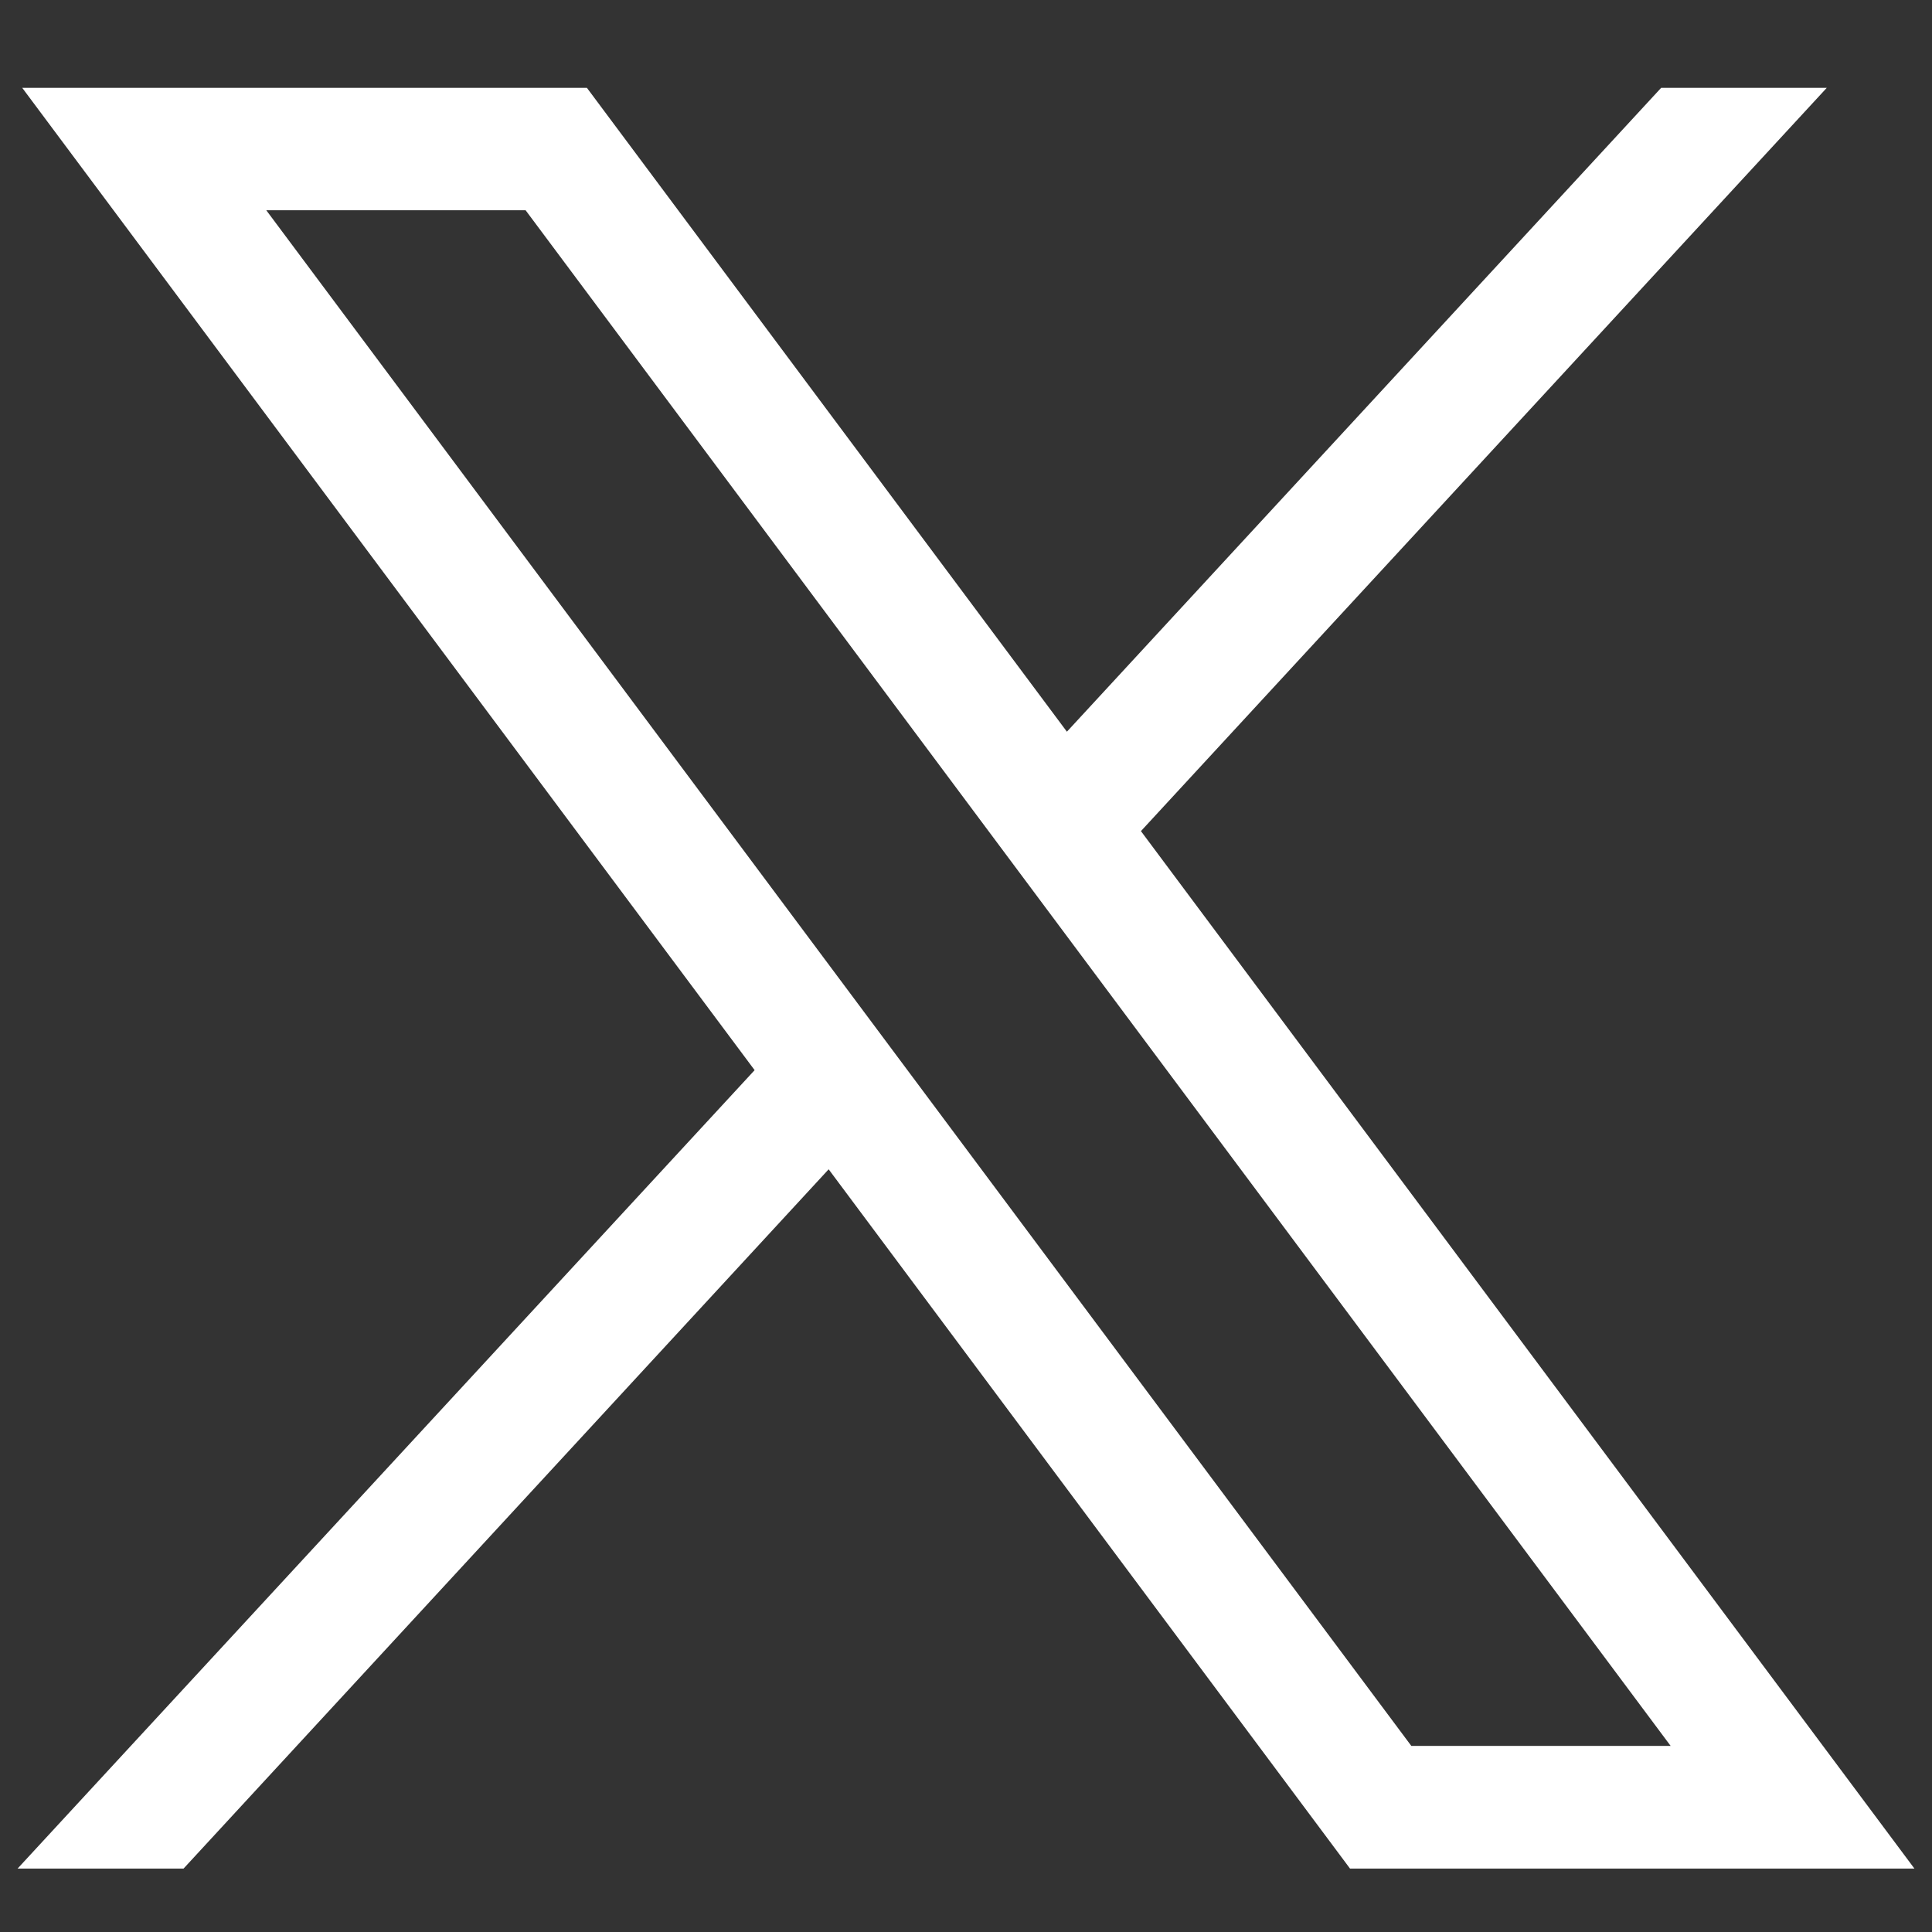 <svg width="22" height="22" viewBox="0 0 22 22" fill="none" xmlns="http://www.w3.org/2000/svg">
<rect x="0" y="0" width="22" height="22" fill="#333333" stroke="none"/>
<path d="M0.253 1L8.593 12.186L0.2 21.278H2.09L9.436 13.315L15.373 21.278H21.8L12.992 9.464L20.802 1H18.916L12.149 8.332L6.683 1H0.253ZM3.032 2.394H5.985L19.024 19.881H16.071L3.032 2.394Z" fill="white"/>
</svg>
